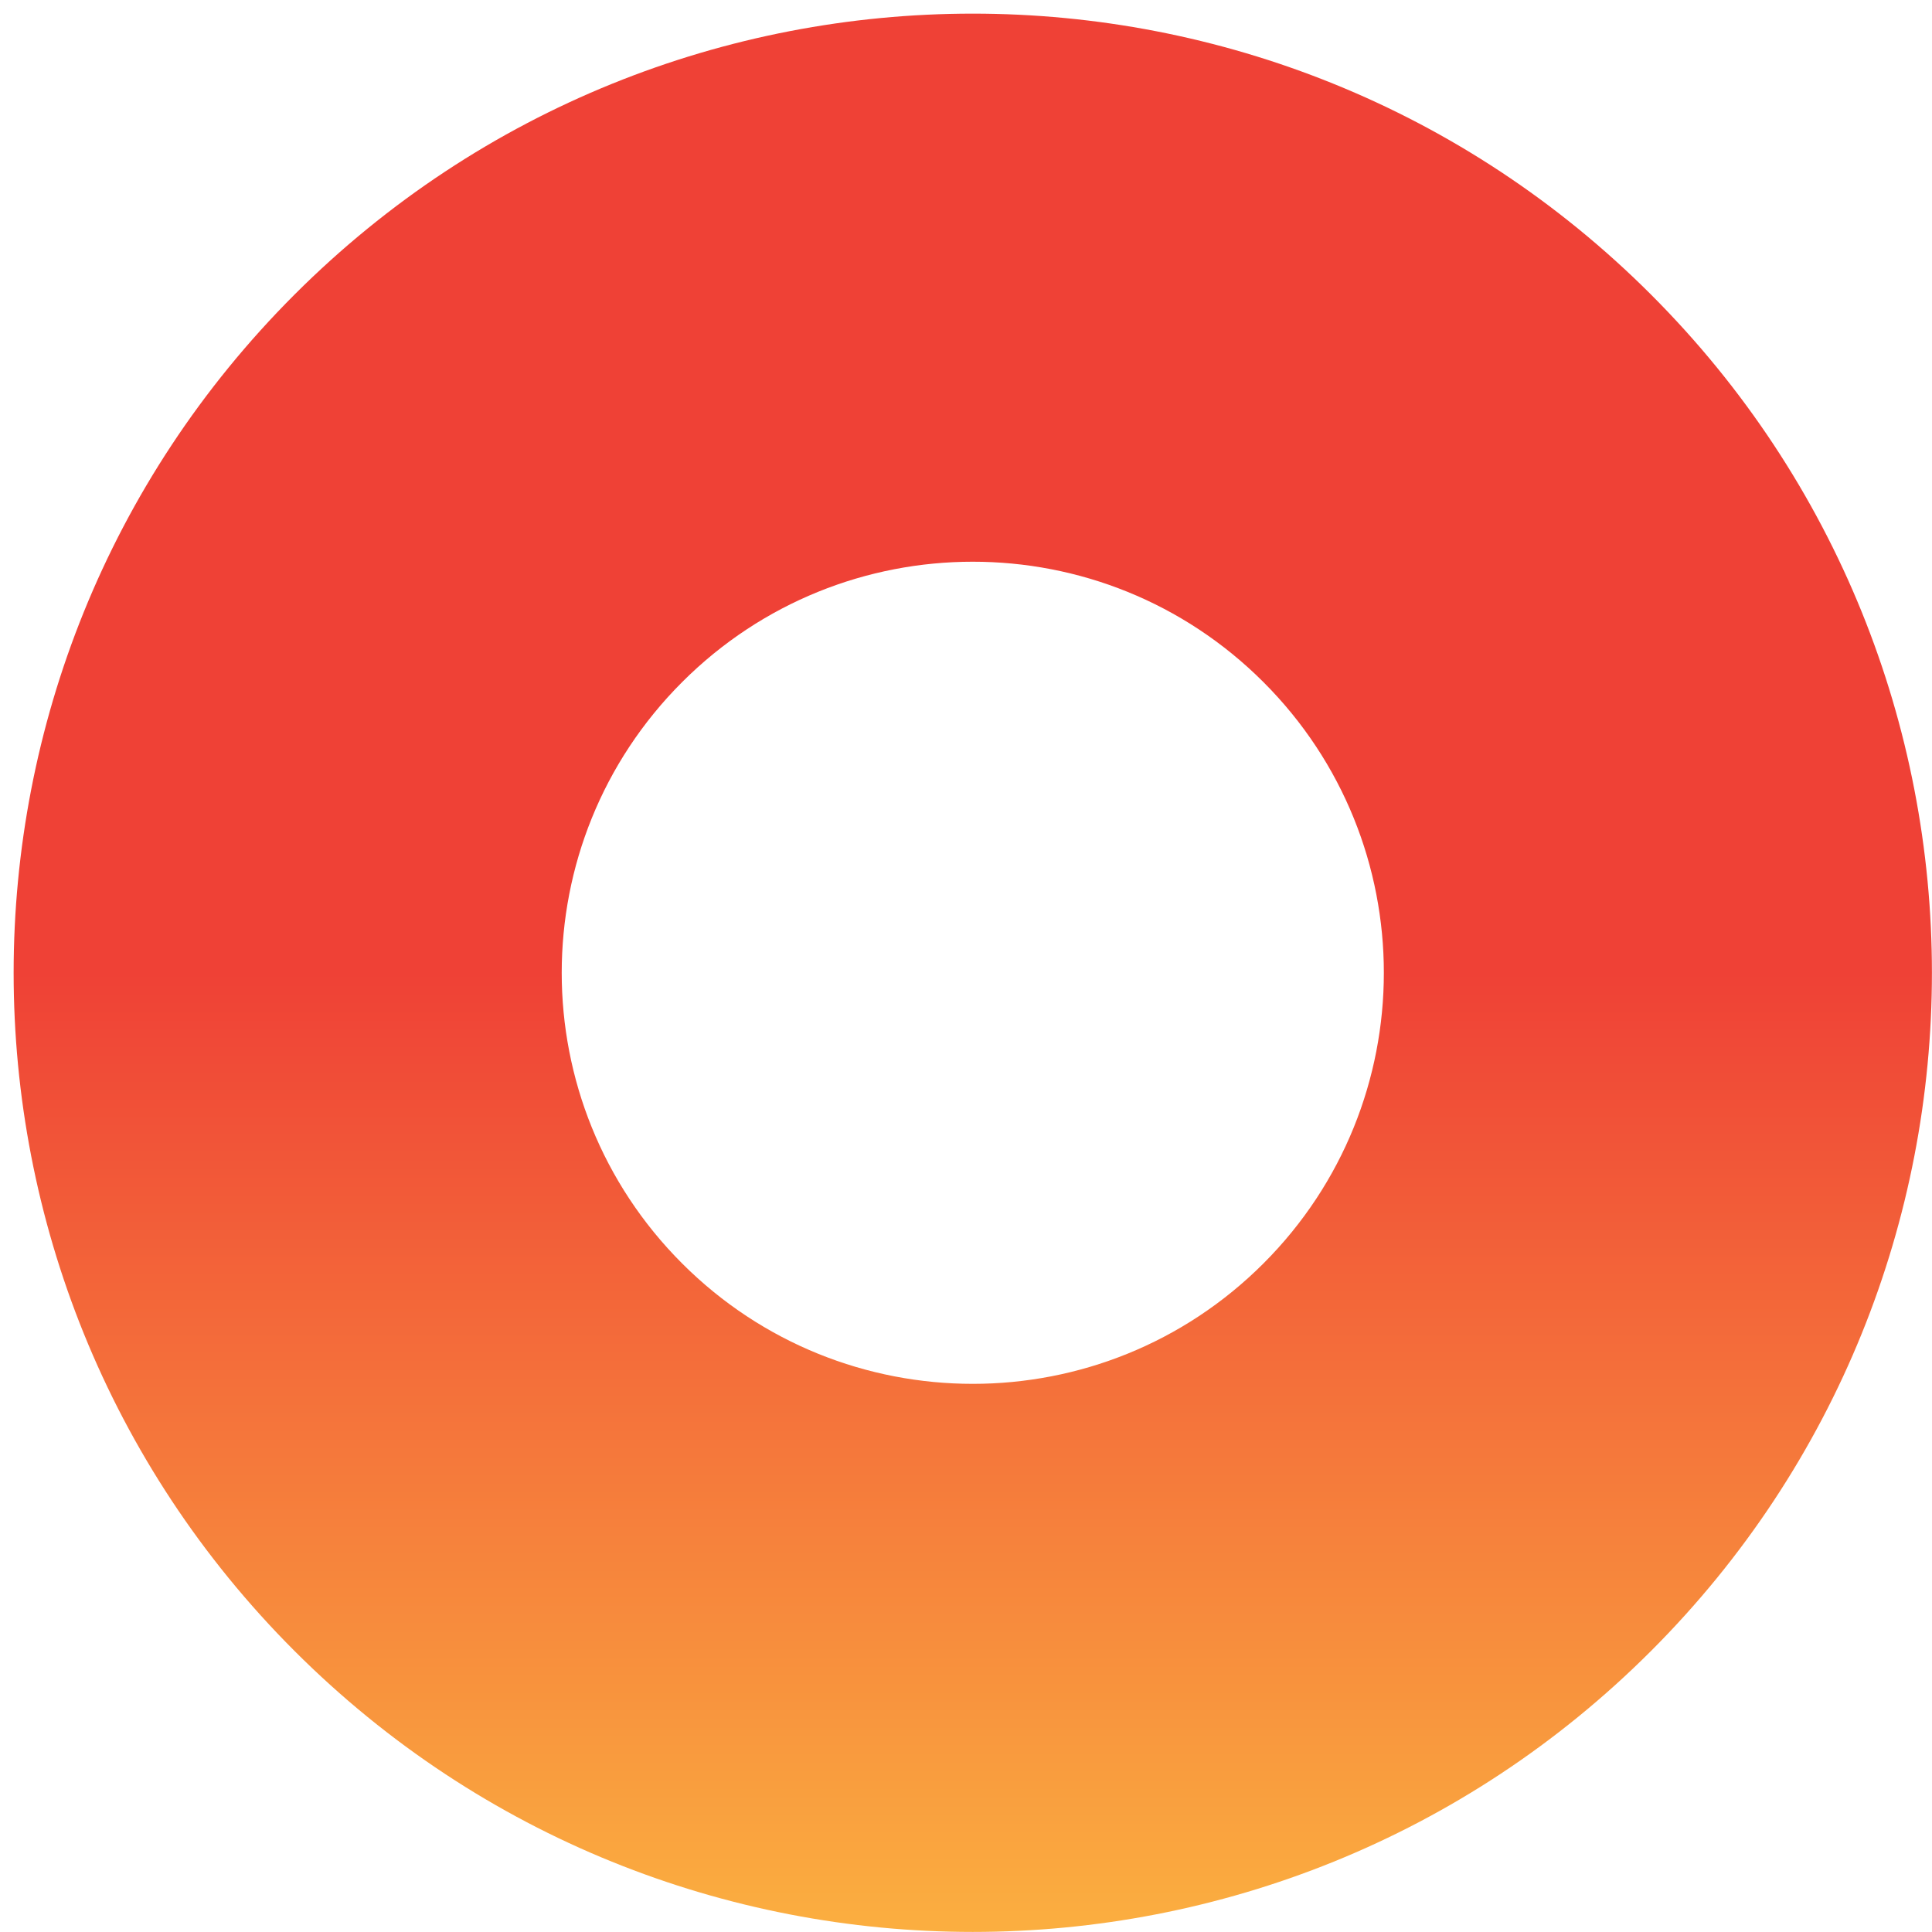 <svg width="141" height="141" viewBox="0 0 141 141" fill="none" xmlns="http://www.w3.org/2000/svg">
<path fill-rule="evenodd" clip-rule="evenodd" d="M49.782 49.782C38.066 61.497 38.066 80.492 49.782 92.208C61.498 103.924 80.492 103.924 92.208 92.208C103.924 80.492 103.924 61.497 92.208 49.782C80.492 38.066 61.498 38.066 49.782 49.782ZM21.497 120.492C-5.839 93.156 -5.839 48.834 21.497 21.497C48.834 -5.839 93.156 -5.839 120.492 21.497C147.829 48.834 147.829 93.156 120.492 120.492C93.156 147.829 48.834 147.829 21.497 120.492Z" fill="url(#paint0_linear_147_1776)"/>
<defs>
<linearGradient id="paint0_linear_147_1776" x1="106.35" y1="141.706" x2="106.35" y2="70.995" gradientUnits="userSpaceOnUse">
<stop stop-color="#FBB040"/>
<stop offset="1" stop-color="#EF4136"/>
</linearGradient>
</defs>
</svg>
